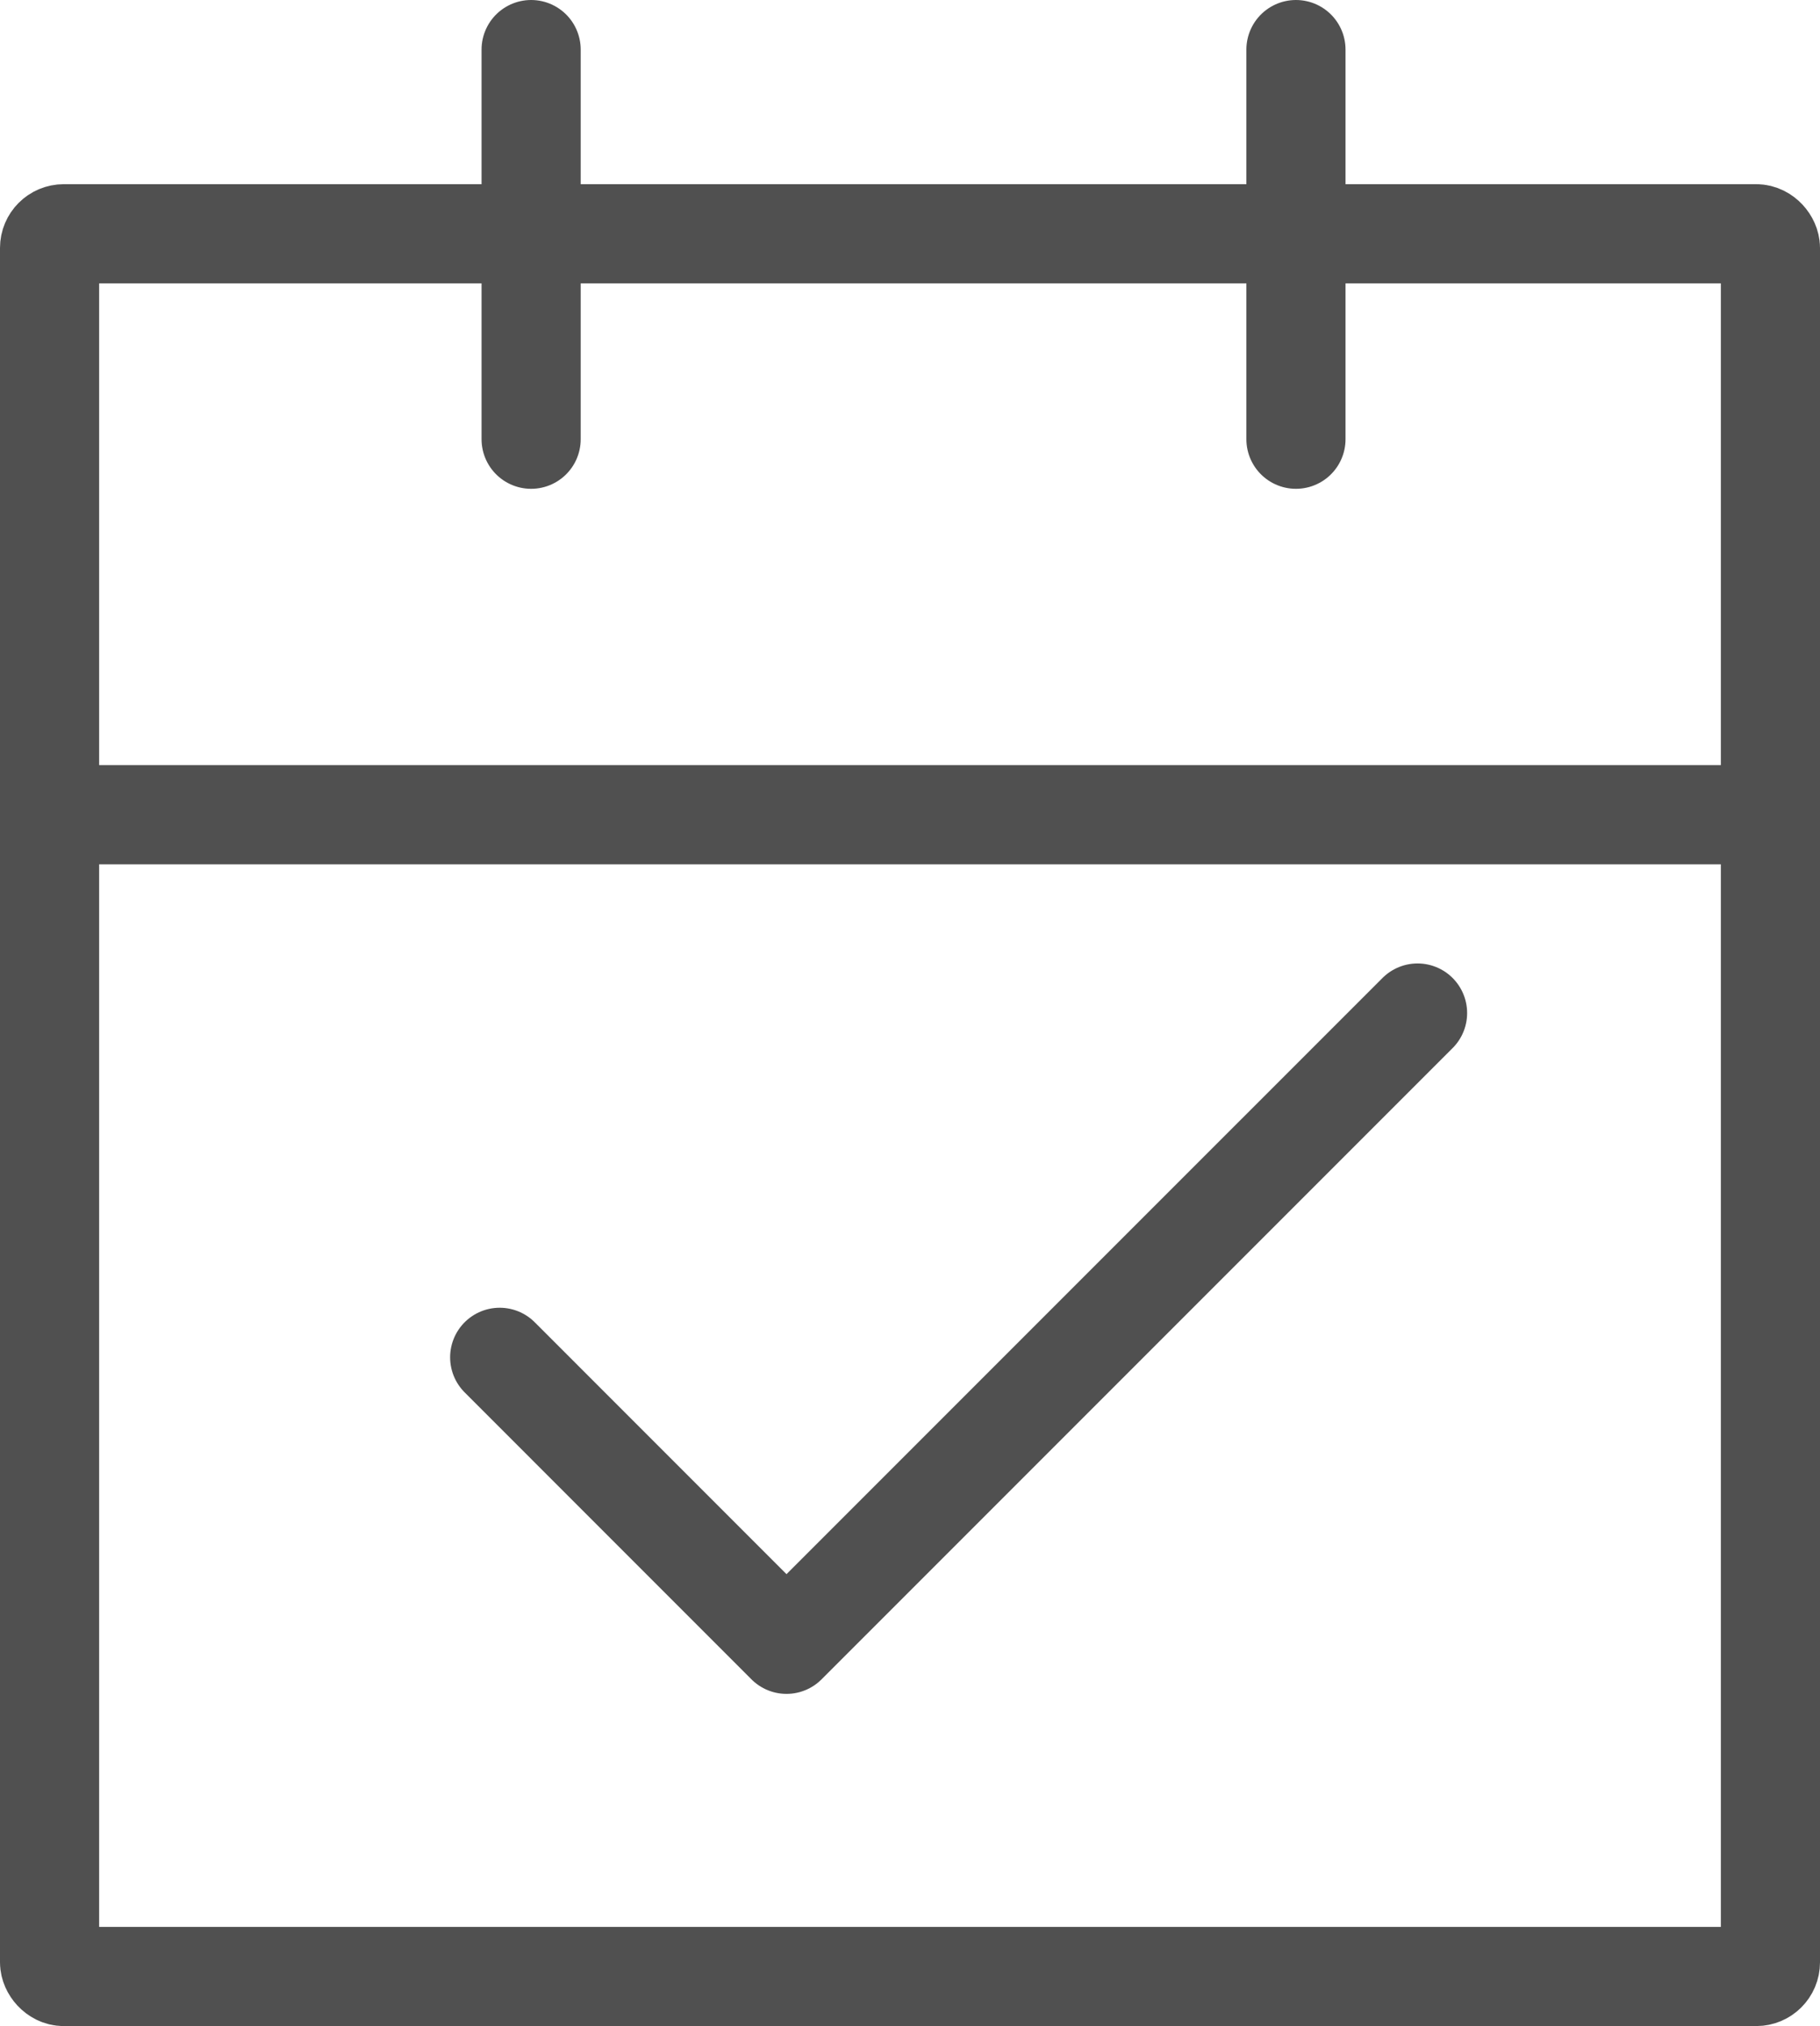<svg xmlns="http://www.w3.org/2000/svg" width="257" height="286" viewBox="0 0 257 286"><g transform="translate(-127 -94)"><g transform="translate(130.697 99)"><rect width="243" height="246" rx="2" transform="translate(3.303 28)" fill="none" stroke="#505050" stroke-linecap="round" stroke-linejoin="round" stroke-width="14"/><line y2="55" transform="translate(179.303 2)" fill="none" stroke="#505050" stroke-linecap="round" stroke-linejoin="round" stroke-width="14"/><line y2="55" transform="translate(71.303 2)" fill="none" stroke="#505050" stroke-linecap="round" stroke-linejoin="round" stroke-width="14"/><line x2="243" transform="translate(3.303 110)" fill="none" stroke="#505050" stroke-linecap="round" stroke-linejoin="round" stroke-width="14"/></g><path d="M133.61,6,44.5,95.107,4,54.6" transform="translate(193.561 231)" fill="none" stroke="#505050" stroke-linecap="round" stroke-linejoin="round" stroke-width="14"/></g></svg>